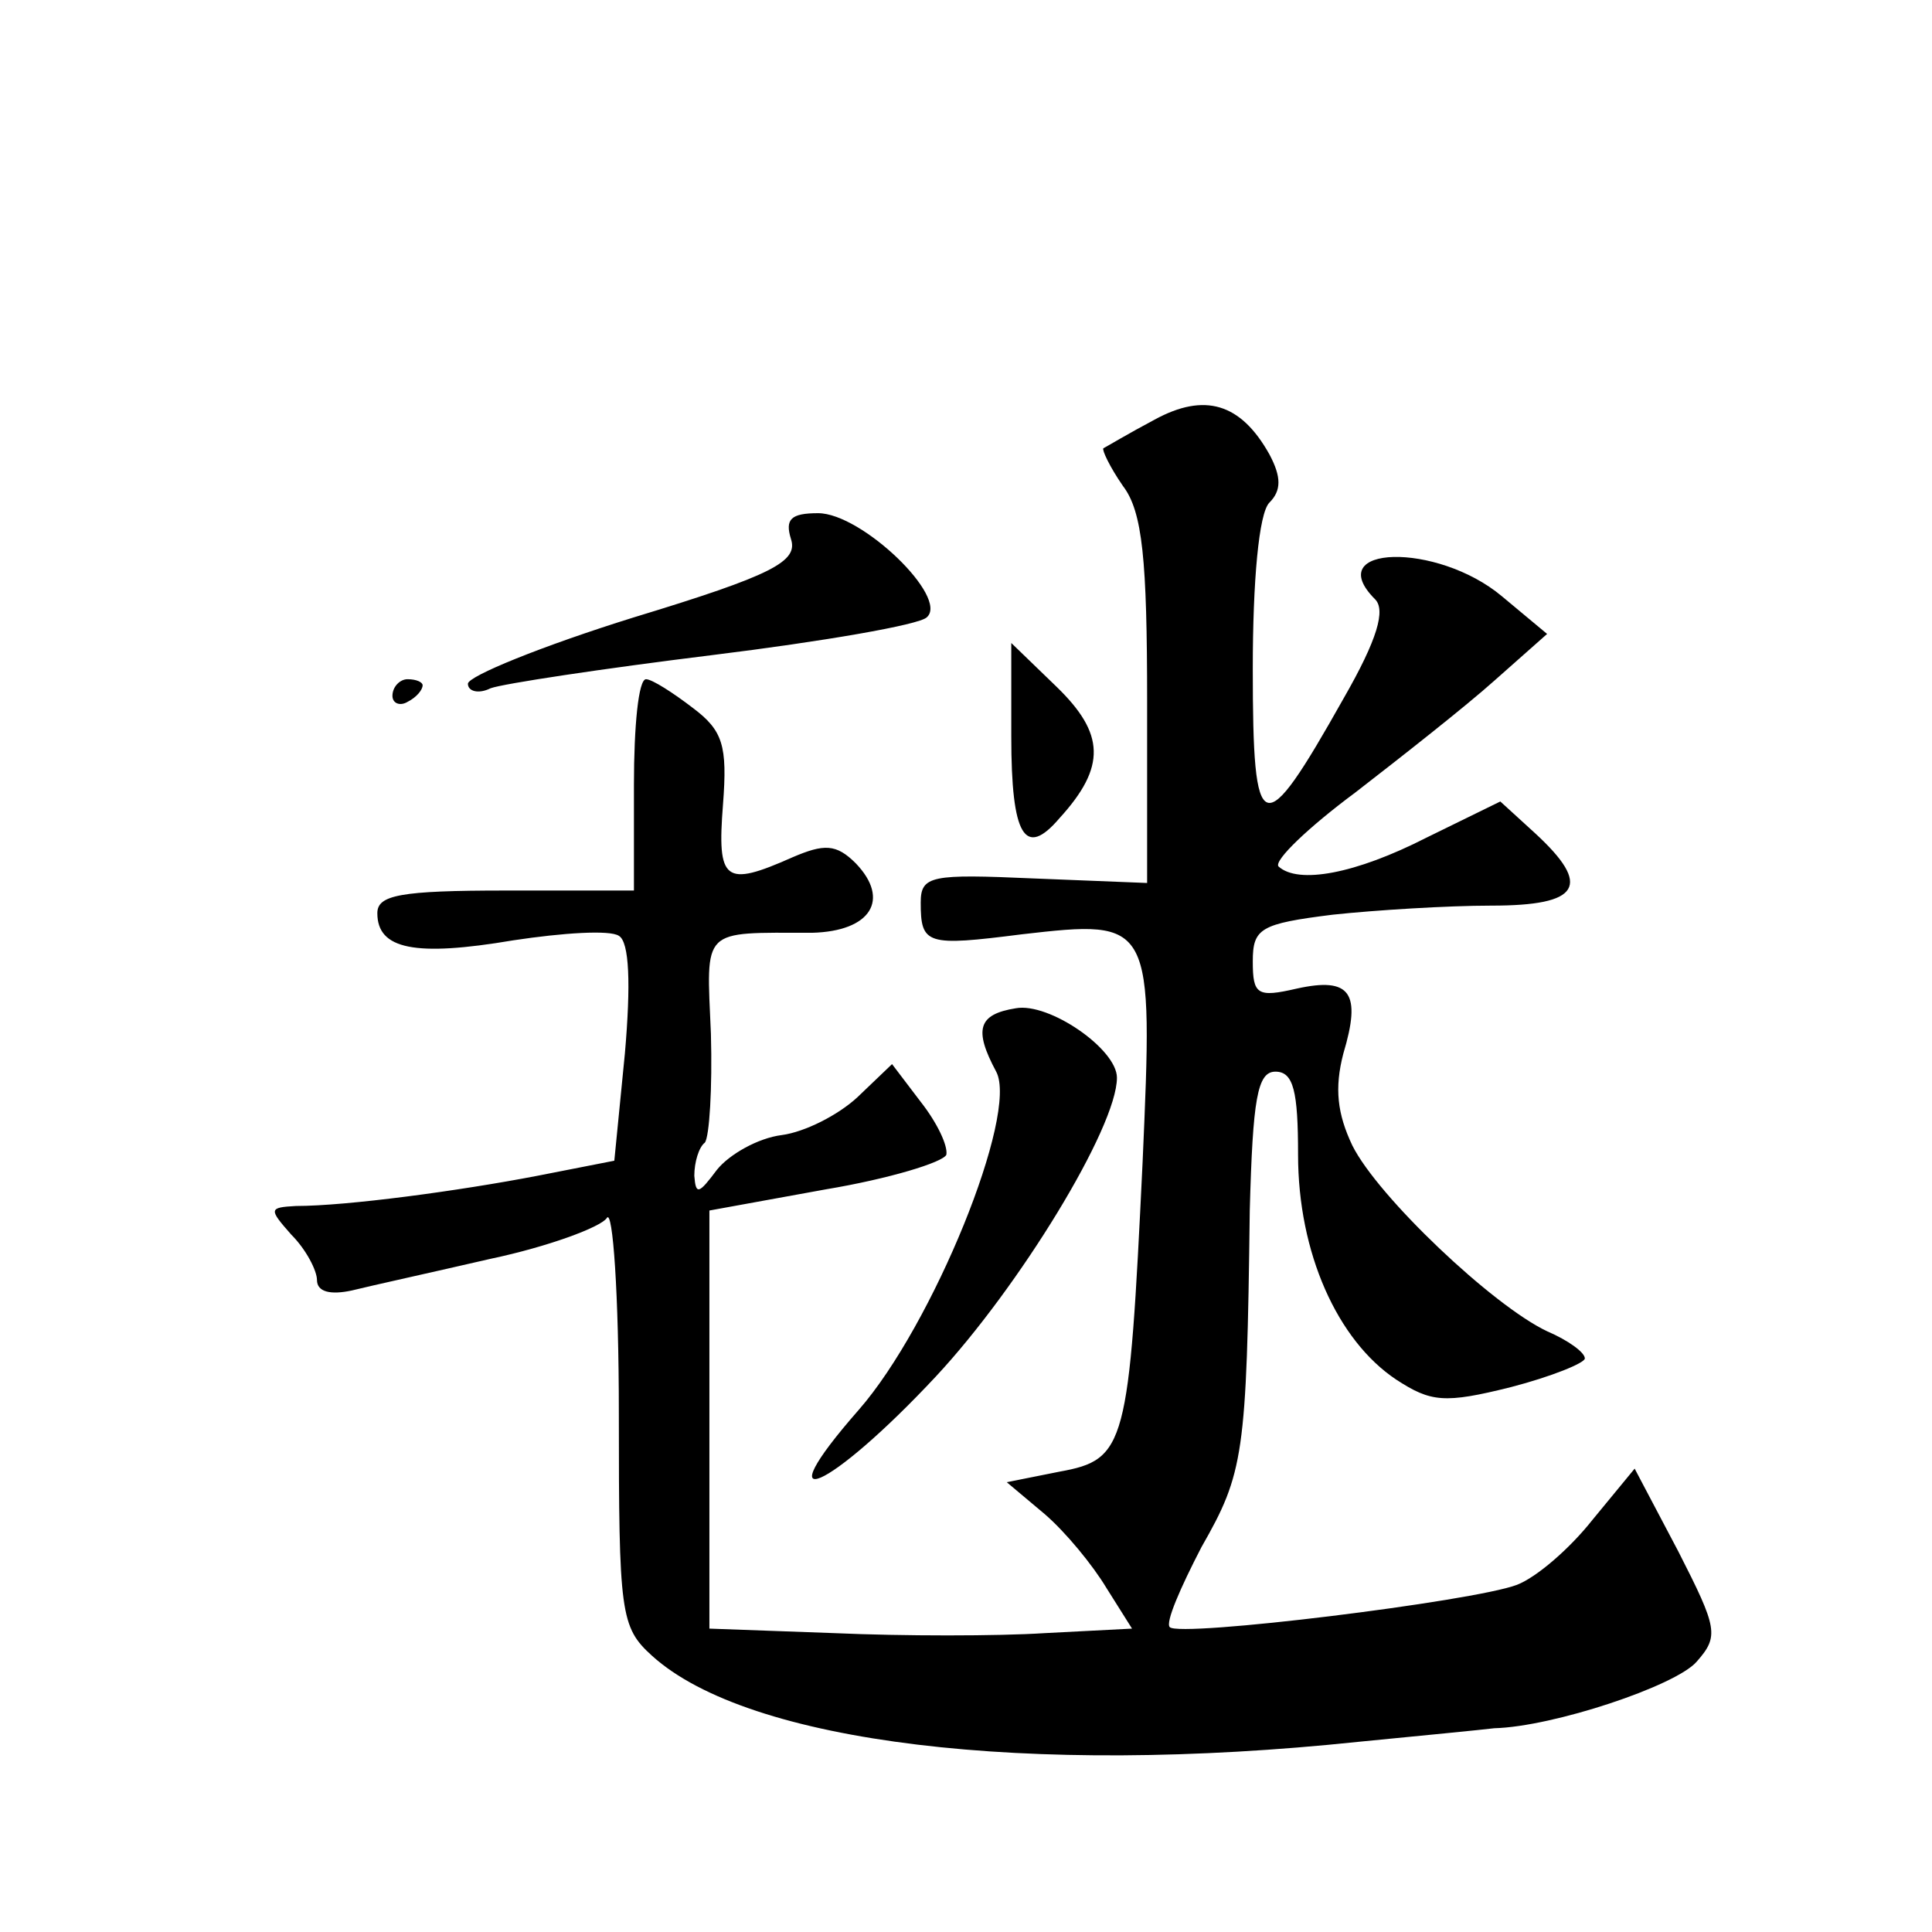 <?xml version="1.0" standalone="no"?>
<!DOCTYPE svg PUBLIC "-//W3C//DTD SVG 20010904//EN"
 "http://www.w3.org/TR/2001/REC-SVG-20010904/DTD/svg10.dtd">
<svg version="1.0" xmlns="http://www.w3.org/2000/svg"
 width="128pt" height="128pt" viewBox="0 0 128 128"
 preserveAspectRatio="xMidYMid meet">
<g transform="translate(0,128) scale(0.1,-0.1)"
fill="#0" stroke="none">
<path d="M765 1002 c-17 -9 -32 -18 -34 -19 -1 -1 4 -12 13 -25 13 -17 16 -49 16
-143 l0 -120 -75 3 c-68 3 -75 2 -75 -16 0 -28 4 -29 67 -21 87 10 87 9 80 -151
-9 -188 -11 -197 -55 -205 l-35 -7 25 -21 c14 -12 32 -34 41 -49 l17 -27 -58 -3
c-31 -2 -94 -2 -139 0 l-83 3 0 139 0 138 77 14 c42 7 78 18 80 23 1 6 -6 21 -17
35 l-19 25 -23 -22 c-13 -12 -35 -23 -50 -25 -16 -2 -35 -13 -43 -23 -12 -16 -14
-17 -15 -4 0 9 3 19 7 22 3 4 5 36 4 72 -3 71 -7 67 67 67 39 1 52 22 29 46 -13
13 -21 13 -42 4 -45 -20 -50 -16 -46 35 3 39 0 49 -20 64 -13 10 -27 19 -31 19
-5 0 -8 -31 -8 -70 l0 -70 -85 0 c-70 0 -85 -3 -85 -15 0 -24 25 -29 90 -18 33
5 64 7 70 3 7 -4 8 -32 4 -78 l-7 -71 -51 -10 c-52 -10 -126 -20 -160 -20 -18 -1
-18 -2 -3 -19 10 -10 17 -24 17 -30 0 -8 9 -10 23 -7 12 3 53 12 92 21 38 8 73
21 77 27 4 7 8 -51 8 -129 0 -133 1 -142 22 -161 64 -58 249 -80 468 -57 41 4 82
8 90 9 39 1 120 28 134 44 15 17 14 22 -12 73 l-29 55 -28 -34 c-15 -19 -37 -38
-50 -43 -29 -11 -224 -35 -230 -28 -3 3 7 26 21 53 28 49 30 61 32 223 2 74 5 92
17 92 12 0 15 -13 15 -55 0 -65 26 -123 65 -149 23 -15 32 -16 76 -5 27 7 49 16
49 19 0 4 -11 12 -25 18 -36 17 -112 89 -129 123 -10 21 -12 38 -6 61 12 40 5 51
-31 43 -26 -6 -29 -4 -29 18 0 22 5 25 53 31 28 3 76 6 105 6 59 0 67 13 29 48
l-23 21 -49 -24 c-47 -24 -85 -31 -98 -19 -3 4 20 26 51 49 31 24 73 57 92 74 l35
31 -30 25 c-43 36 -120 34 -84 -2 7 -7 2 -26 -21 -66 -54 -96 -60 -94 -60 20 0
58 4 103 11 110 8 8 8 17 0 32 -19 34 -43 41 -76 23z M524 923 c5 -15 -12 -24 -104
-52 -61 -19 -110 -39 -110 -44 0 -5 7 -7 15 -3 8 3 74 13 147 22 73 9 137 20 142
25 15 13 -43 69 -72 69 -18 0 -22 -4 -18 -17z M670 792 c0 -66 9 -81 32 -54 31
34 30 56 -2 87 l-30 29 0 -62z M260 819 c0 -5 5 -7 10 -4 6 3 10 8 10 11 0 2 -4
4 -10 4 -5 0 -10 -5 -10 -11z M673 612 c-25 -4 -28 -14 -13 -42 15 -28 -42 -168
-91 -224 -64 -73 -20 -54 51 22 55 59 120 165 120 198 0 19 -45 50 -67 46z"/>
</g>
</svg>

